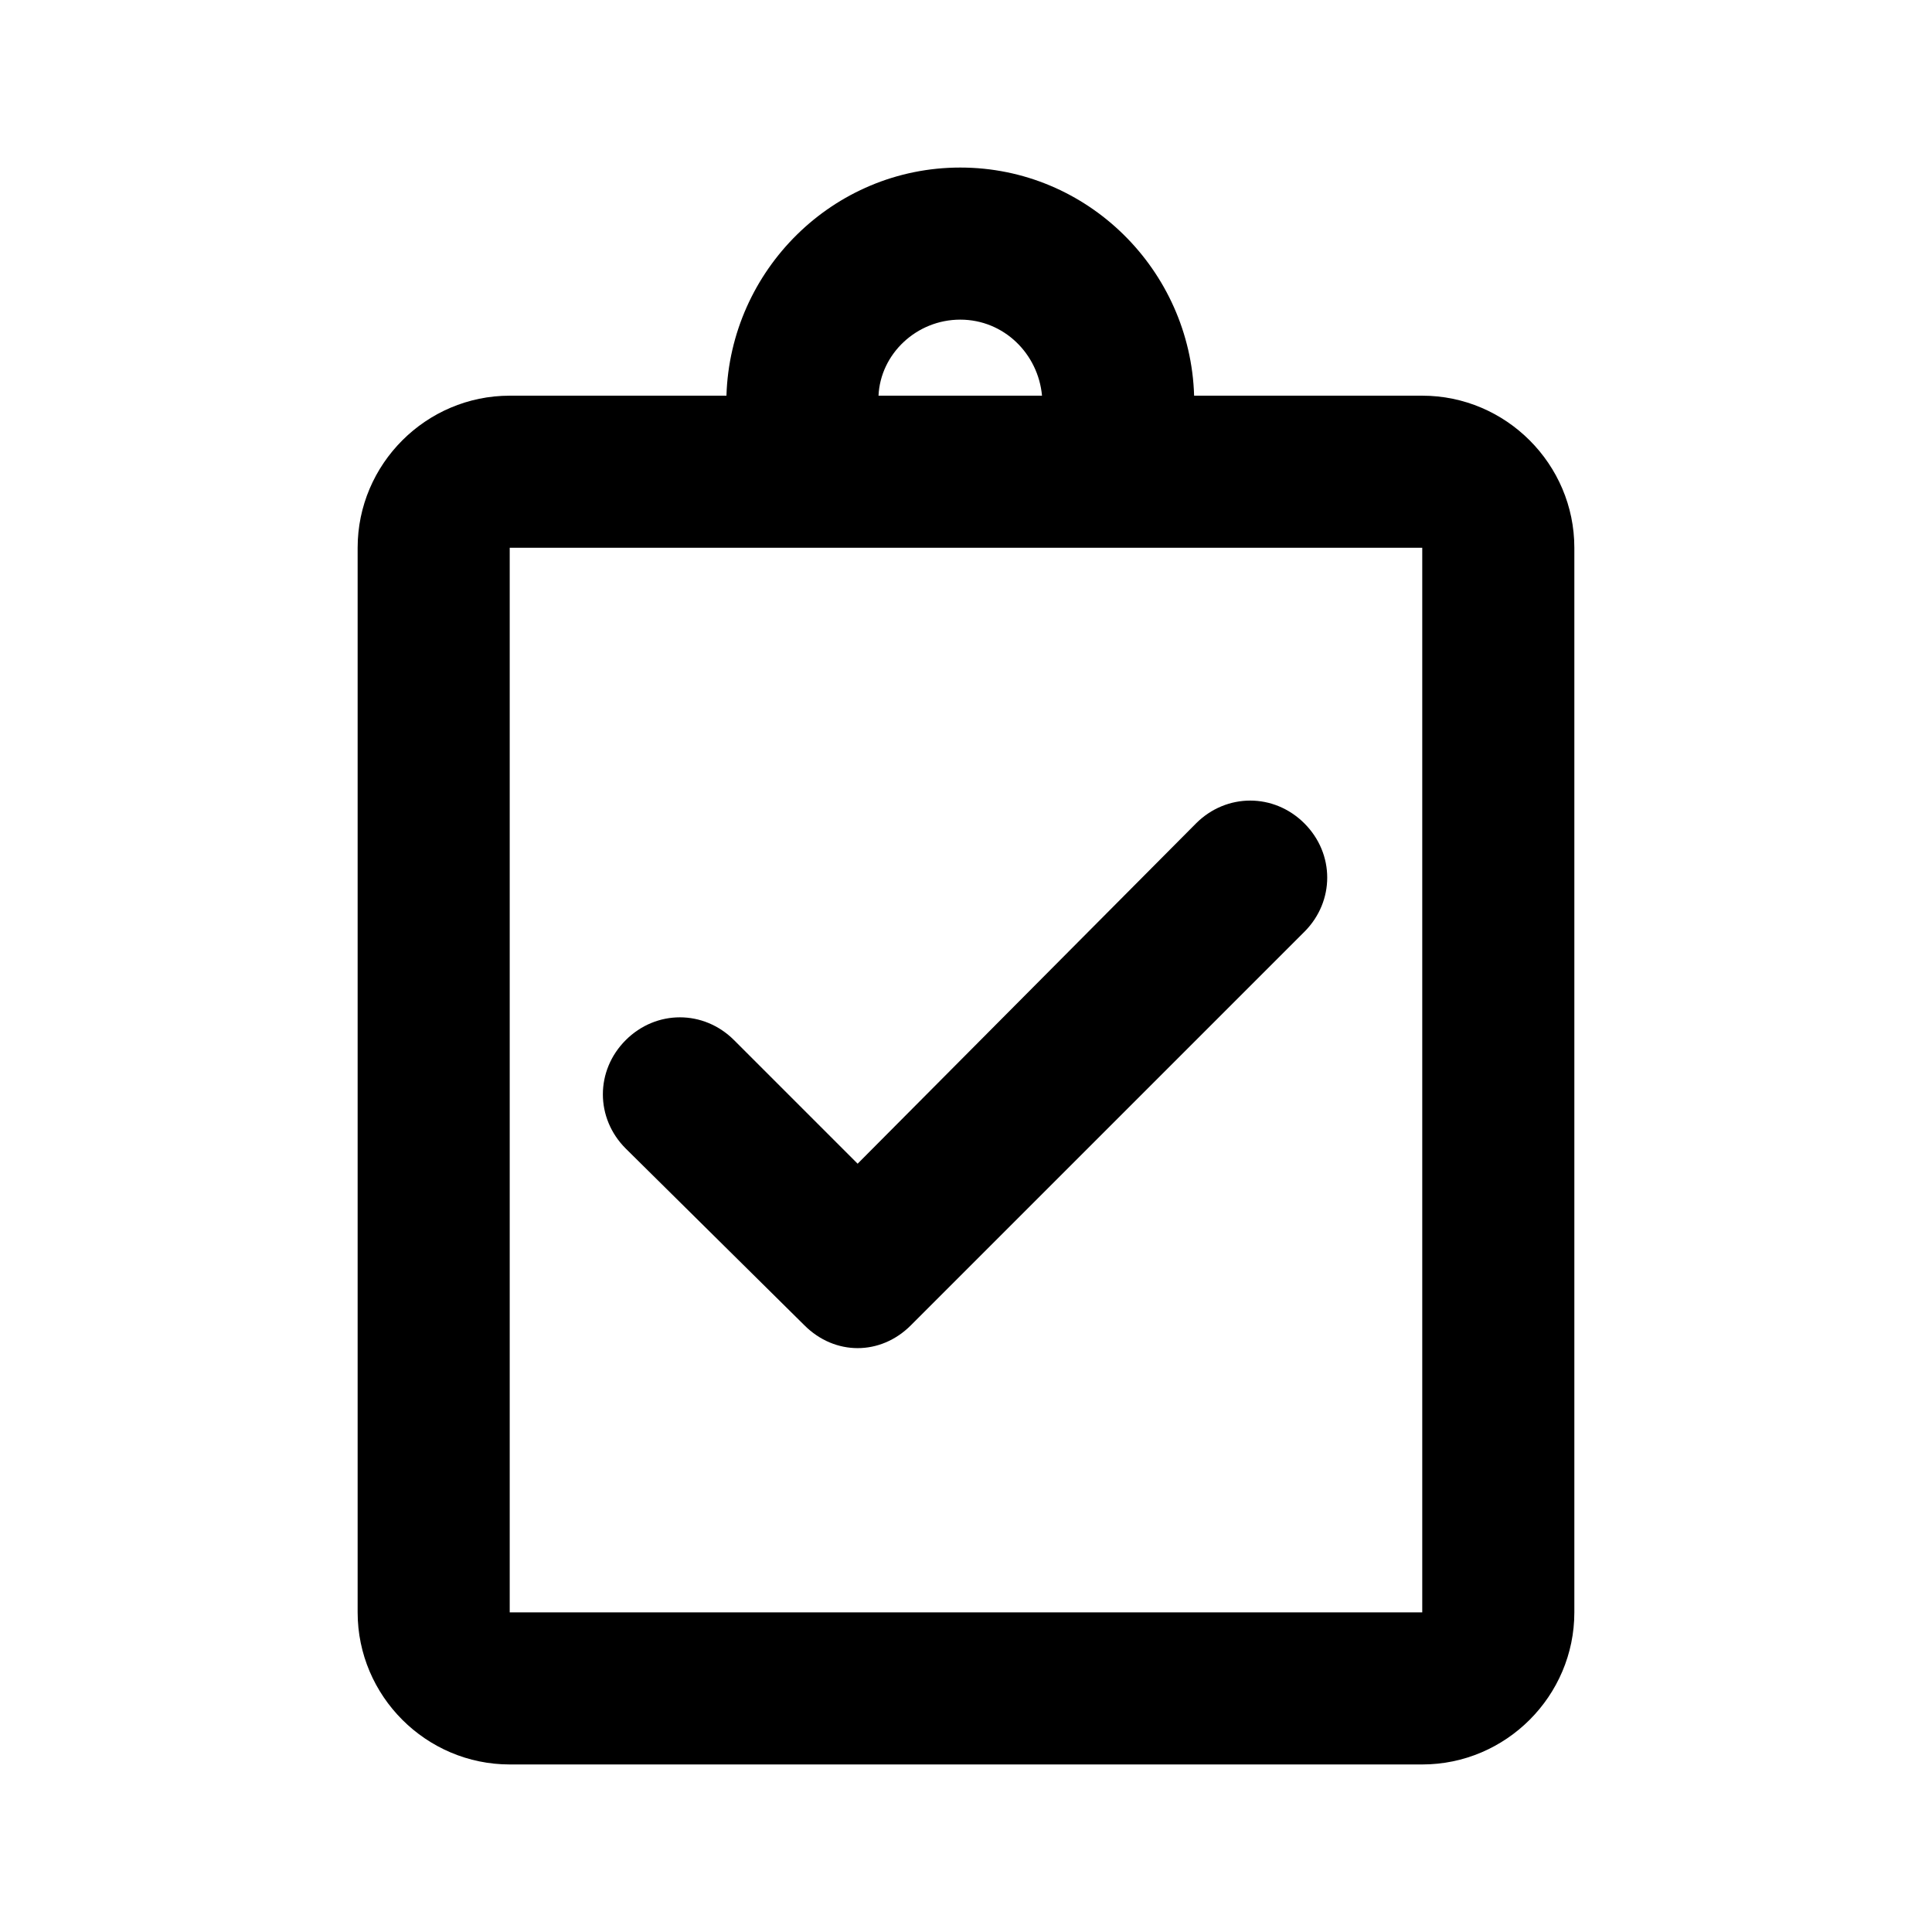 <?xml version="1.0" encoding="UTF-8"?>
<!-- Uploaded to: ICON Repo, www.svgrepo.com, Generator: ICON Repo Mixer Tools -->
<svg fill="#000000" width="800px" height="800px" version="1.1" viewBox="144 144 512 512" xmlns="http://www.w3.org/2000/svg">
 <g>
  <path d="m520.91 248.86h-60.457c-1.008-33.25-28.215-60.457-61.969-60.457-33.754 0-60.961 27.207-61.969 60.457h-57.434c-22.168 0-40.305 18.137-40.305 40.305v282.13c0 22.168 18.137 40.305 40.305 40.305h241.83c22.168 0 40.305-18.137 40.305-40.305v-282.13c0-22.168-18.137-40.305-40.305-40.305zm-122.43-20.152c11.586 0 20.656 9.07 21.664 20.152h-43.328c0.504-11.082 10.078-20.152 21.664-20.152zm122.43 342.59h-241.83v-282.13h241.83z"/>
  <path d="m357.18 495.22c4.031 4.031 9.07 6.047 14.105 6.047 5.039 0 10.078-2.016 14.105-6.047l104.29-104.29c8.062-8.062 8.062-20.656 0-28.719s-20.656-8.062-28.719 0l-89.68 90.184-32.746-32.746c-8.062-8.062-20.656-8.062-28.719 0s-8.062 20.656 0 28.719z"/>
 </g>
</svg>